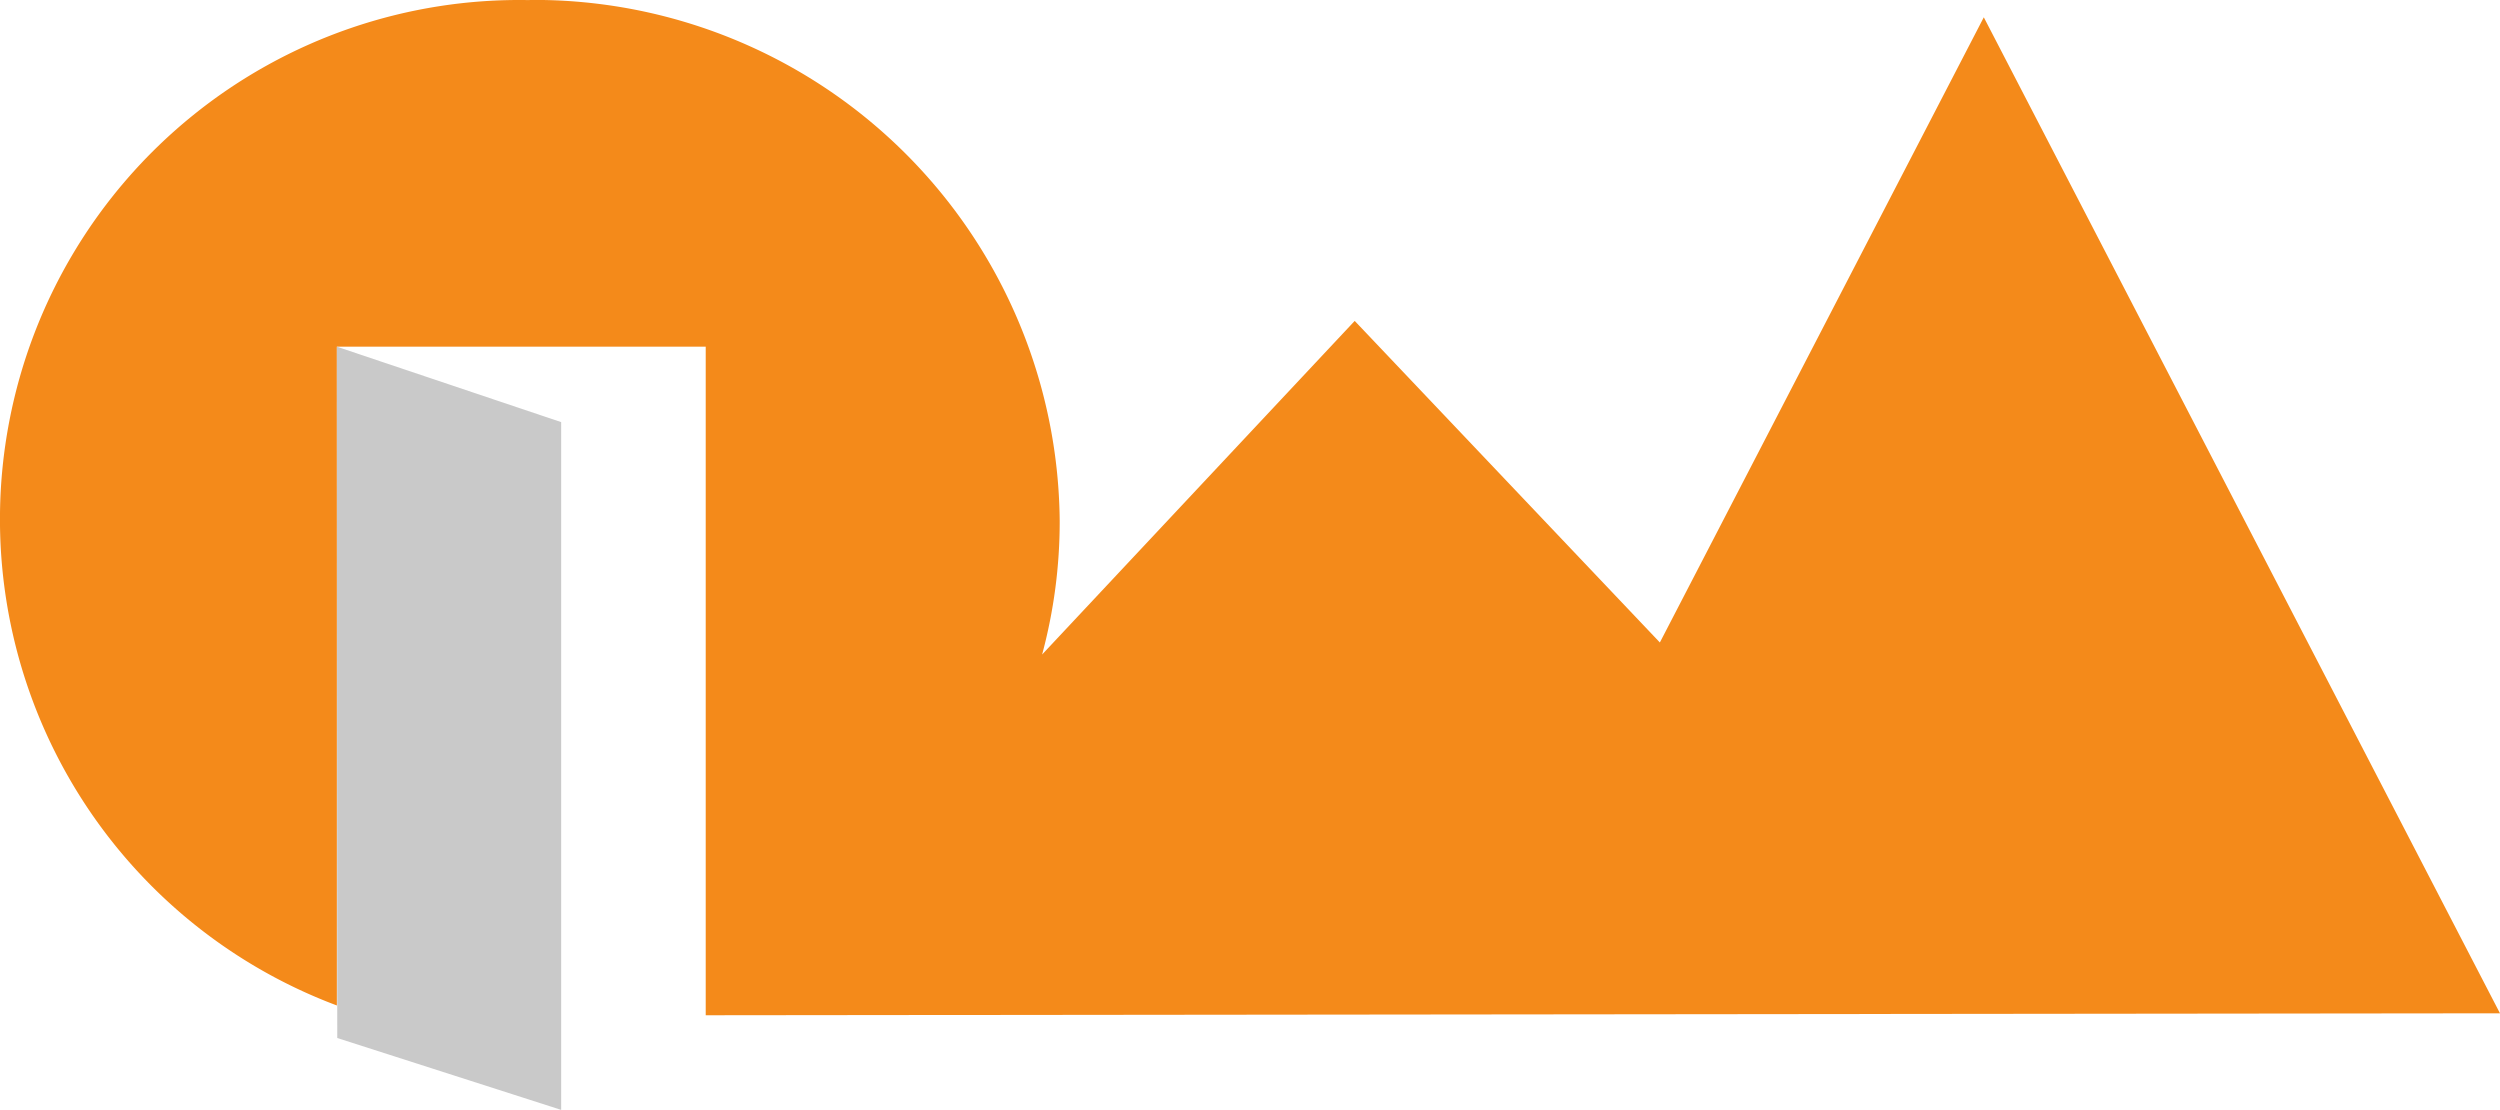 <svg xmlns="http://www.w3.org/2000/svg" width="97.419" height="43.246"><g id="Group_4422" data-name="Group 4422" transform="translate(-1516.001 -4751)"><path id="Path_29548" data-name="Path 29548" d="M21.152 14.611a20.235 20.235 0 00-7.506 39.177V28.117h14.373v26.052l69.918-.076-20.114-38.812L65.2 39.643 53.309 27.112l-12.181 13a19.961 19.961 0 00.685-5.207 20.479 20.479 0 00-20.662-20.3z" transform="translate(1515.482 4736.393)" fill="#f48a1a"/><path id="Path_29549" data-name="Path 29549" d="M9.14 23.48l8.74 2.939v26.8l-8.725-2.8z" transform="translate(1519.988 4741.03)" fill="#c9c9c9"/></g></svg>